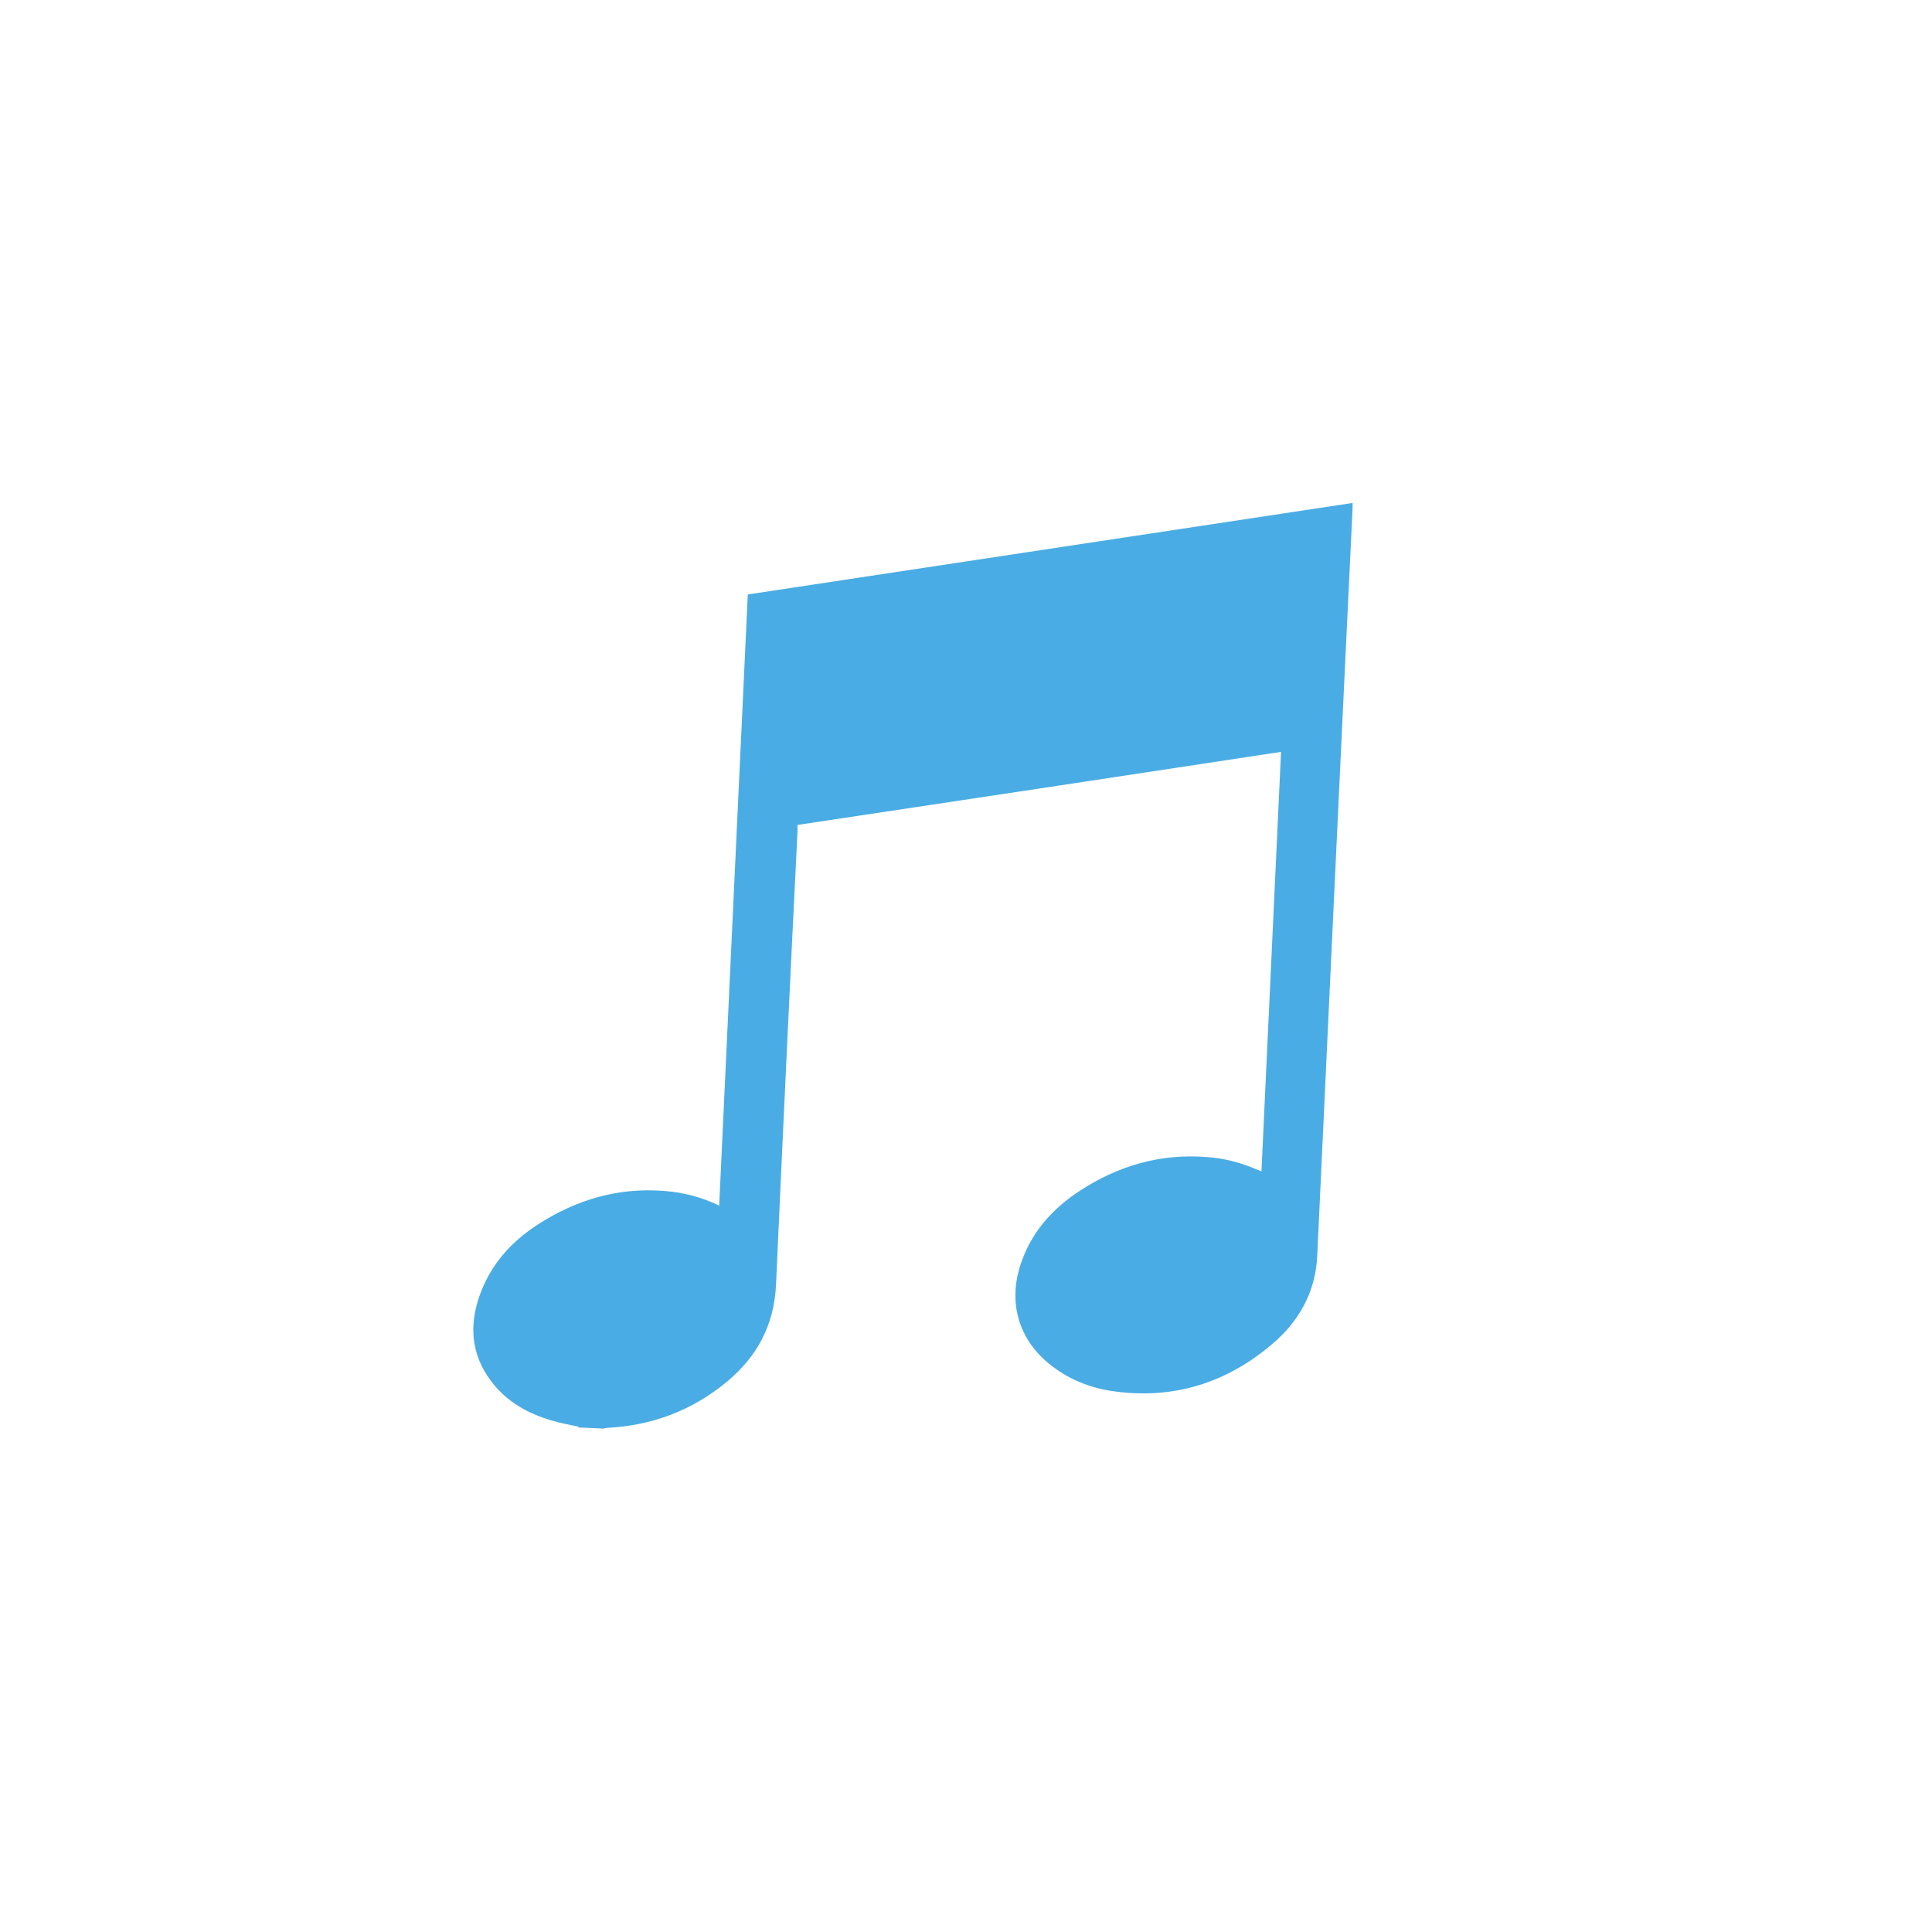 <?xml version="1.0" encoding="UTF-8"?> <svg xmlns="http://www.w3.org/2000/svg" width="182" height="182" viewBox="0 0 182 182" fill="none"> <g filter="url(#filter0_d_885_14815)"> <path d="M90.5 172C136.616 172 174 134.616 174 88.5C174 42.384 136.616 5 90.5 5C44.384 5 7 42.384 7 88.5C7 134.616 44.384 172 90.5 172Z" fill="white"></path> <path d="M53.821 131.617C53.005 131.44 52.154 131.298 51.338 131.049C49.103 130.411 47.081 129.311 45.626 127.395C43.569 124.735 43.462 121.79 44.669 118.775C45.733 116.114 47.577 114.128 49.919 112.602C53.573 110.226 57.546 109.055 61.909 109.41C63.683 109.552 65.386 109.977 67.053 110.793C67.94 91.601 68.862 72.409 69.749 53.217C88.764 50.344 107.708 47.47 126.722 44.597V45.093C125.587 68.578 124.487 92.098 123.388 115.582C123.21 118.988 121.649 121.719 119.131 123.848C114.838 127.502 109.836 129.063 104.231 128.282C101.961 127.963 99.903 127.147 98.094 125.657C95.114 123.209 94.192 119.591 95.611 115.866C96.639 113.099 98.555 111.006 101.003 109.41C104.621 107.033 108.63 105.862 112.993 106.217C114.59 106.323 116.115 106.714 117.605 107.352C117.783 107.423 117.96 107.494 118.137 107.565C118.74 94.404 119.379 81.243 119.982 68.046C104.799 70.352 89.615 72.657 74.432 74.928V75.531C73.723 89.756 73.049 103.982 72.41 118.207C72.233 122.039 70.636 125.019 67.763 127.395C64.499 130.092 60.739 131.511 56.517 131.723C56.411 131.723 56.304 131.759 56.162 131.794L53.785 131.688L53.821 131.617Z" fill="#4AACE4"></path> </g> <defs> <filter id="filter0_d_885_14815" x="0.739" y="0.826" width="180.913" height="180.913" filterUnits="userSpaceOnUse" color-interpolation-filters="sRGB"> <feFlood flood-opacity="0" result="BackgroundImageFix"></feFlood> <feColorMatrix in="SourceAlpha" type="matrix" values="0 0 0 0 0 0 0 0 0 0 0 0 0 0 0 0 0 0 127 0" result="hardAlpha"></feColorMatrix> <feOffset dx="0.696" dy="2.783"></feOffset> <feGaussianBlur stdDeviation="3.478"></feGaussianBlur> <feComposite in2="hardAlpha" operator="out"></feComposite> <feColorMatrix type="matrix" values="0 0 0 0 0 0 0 0 0 0 0 0 0 0 0 0 0 0 0.25 0"></feColorMatrix> <feBlend mode="normal" in2="BackgroundImageFix" result="effect1_dropShadow_885_14815"></feBlend> <feBlend mode="normal" in="SourceGraphic" in2="effect1_dropShadow_885_14815" result="shape"></feBlend> </filter> </defs> </svg> 